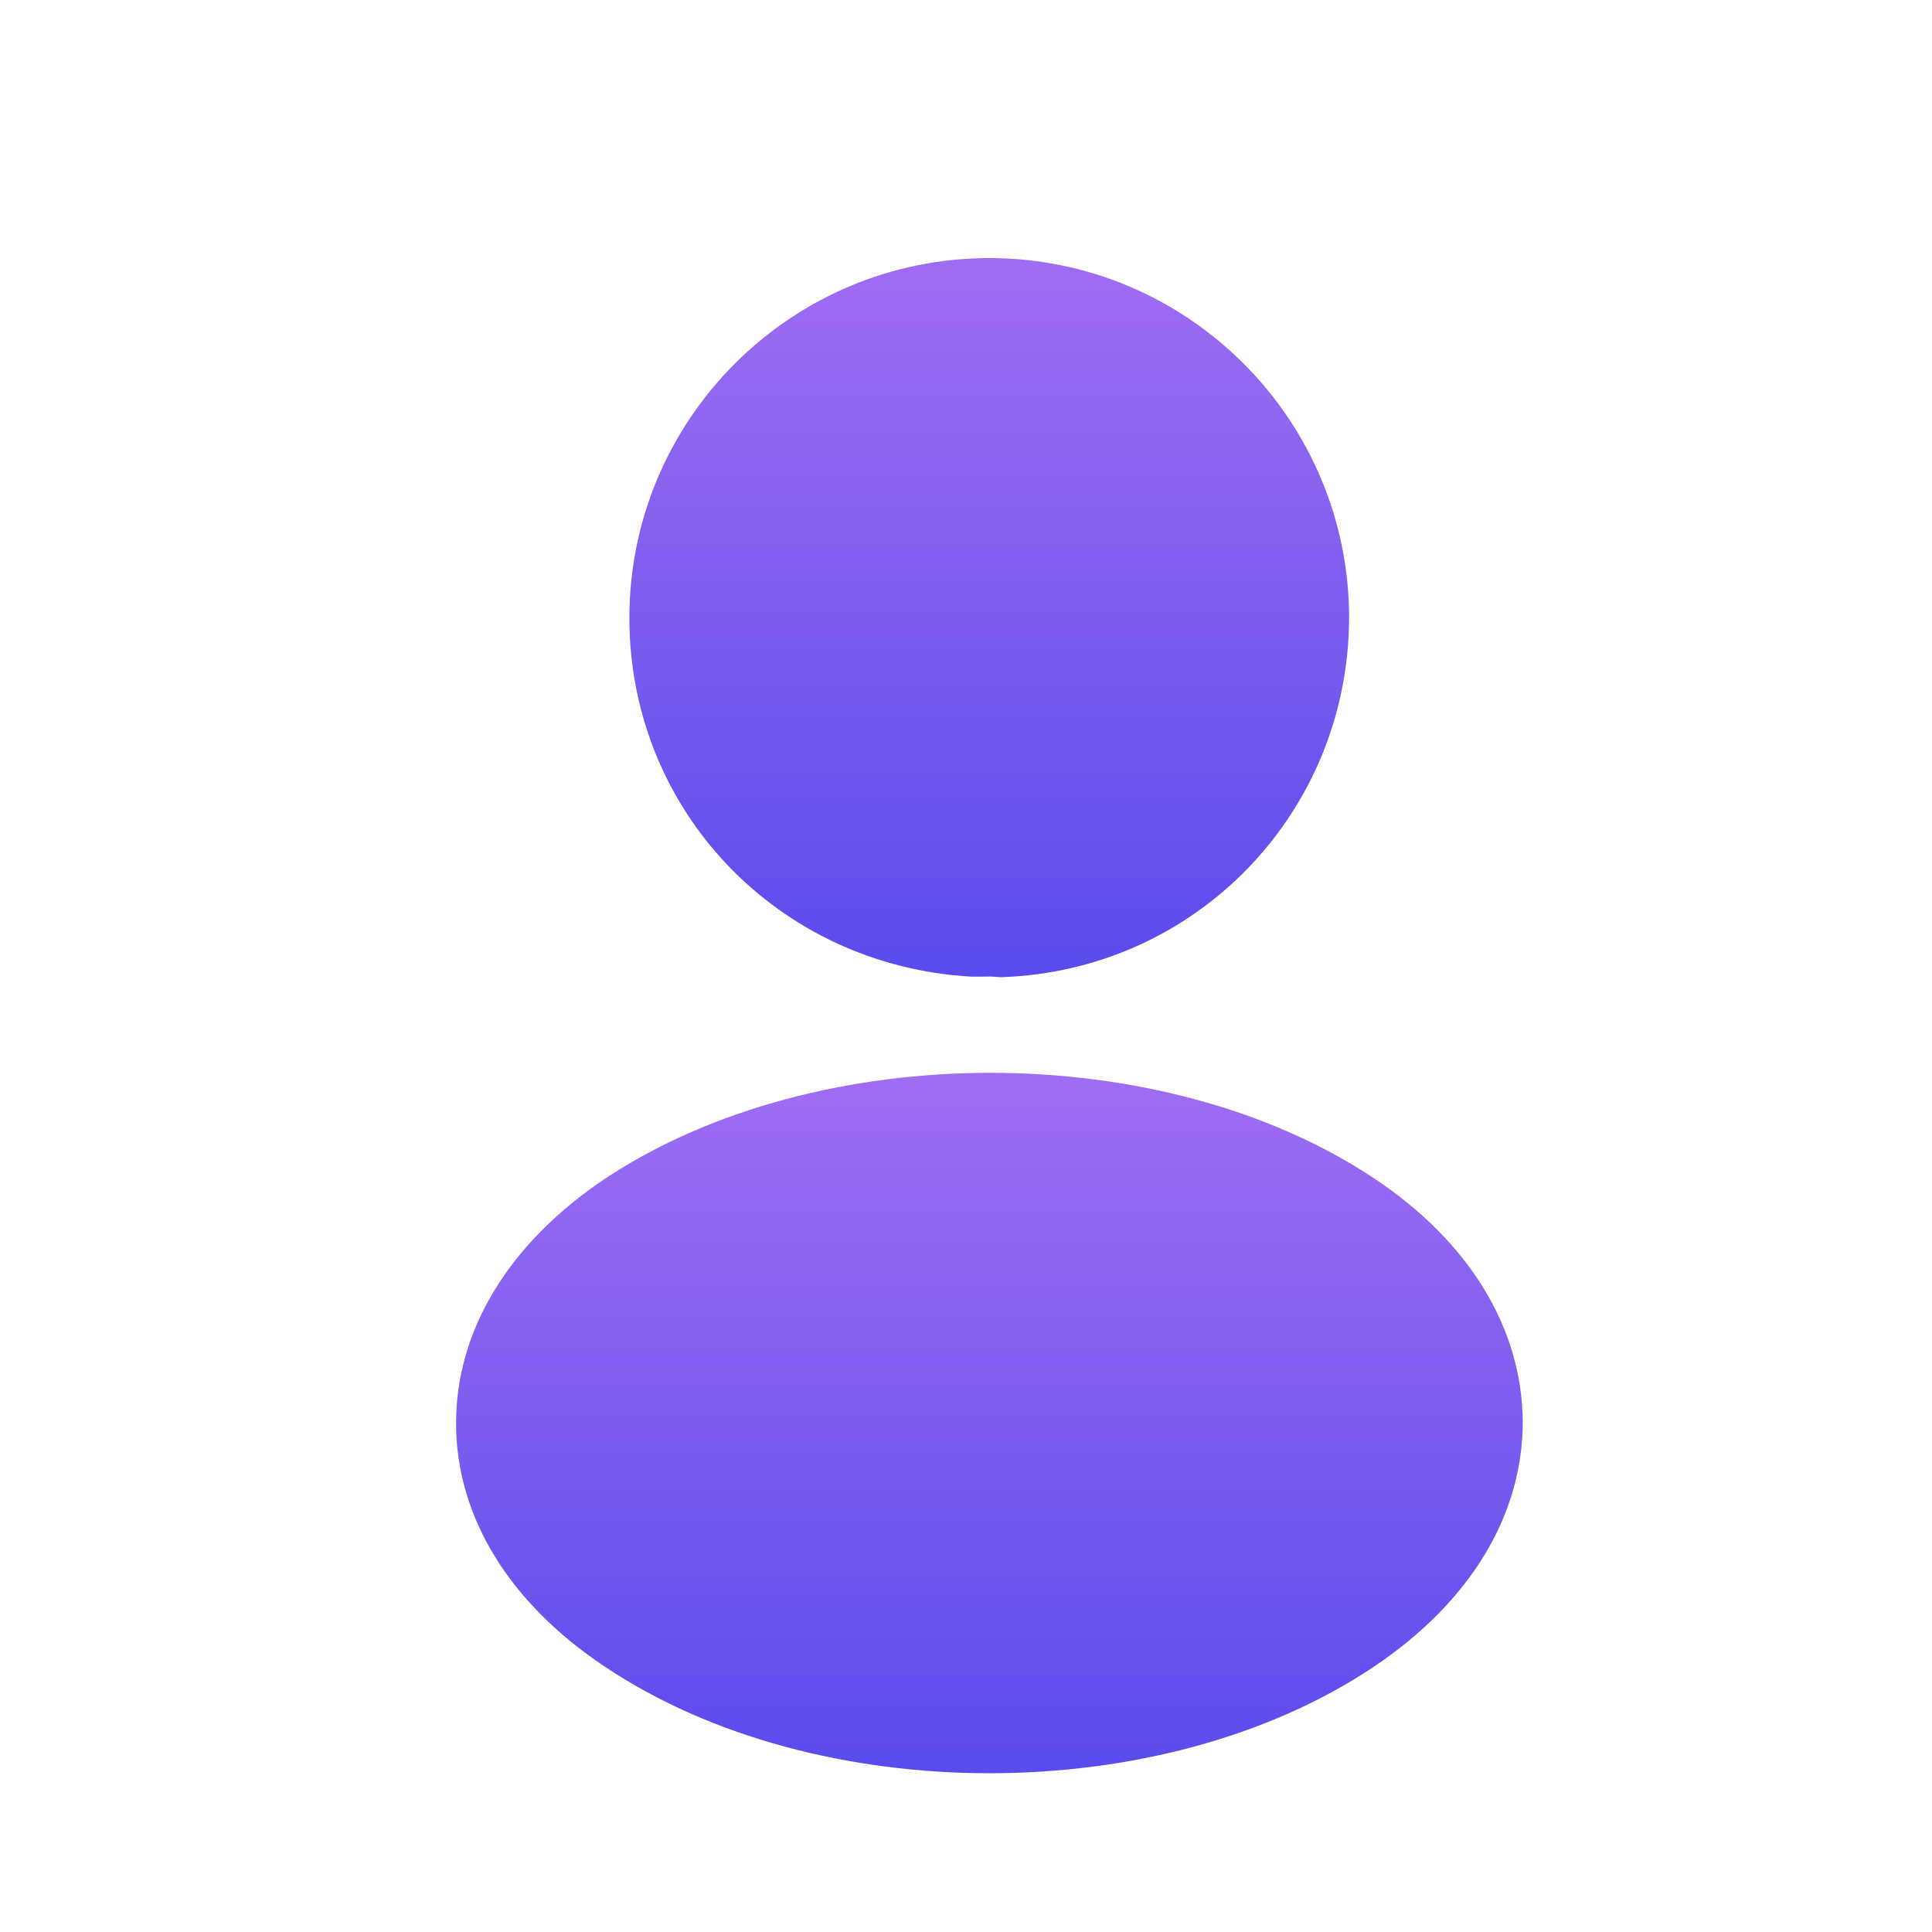 <svg width="17" height="17" viewBox="0 0 17 17" fill="none" xmlns="http://www.w3.org/2000/svg">
<path d="M8.705 2.271C6.958 2.271 5.538 3.691 5.538 5.438C5.538 7.127 6.841 8.499 8.552 8.594C8.56 8.595 8.541 8.594 8.548 8.594C8.553 8.594 8.549 8.594 8.554 8.594C8.561 8.594 8.606 8.594 8.697 8.593C8.711 8.592 8.725 8.593 8.738 8.594C8.76 8.595 8.783 8.598 8.805 8.598C8.811 8.598 8.811 8.598 8.818 8.598C10.525 8.538 11.865 7.151 11.871 5.438C11.871 3.691 10.451 2.271 8.705 2.271Z" fill="url(#paint0_linear_193_4456)"/>
<path d="M12.093 10.37C10.233 9.13 7.199 9.13 5.326 10.37C4.479 10.937 4.013 11.703 4.013 12.523C4.013 13.343 4.479 14.103 5.319 14.663C6.253 15.29 7.479 15.603 8.706 15.603C9.933 15.603 11.159 15.29 12.093 14.663C12.933 14.097 13.399 13.337 13.399 12.51C13.393 11.69 12.933 10.93 12.093 10.37Z" fill="url(#paint1_linear_193_4456)"/>
<defs>
<linearGradient id="paint0_linear_193_4456" x1="8.705" y1="2.271" x2="8.705" y2="8.598" gradientUnits="userSpaceOnUse">
<stop stop-color="#9F6DF2"/>
<stop offset="1" stop-color="#594BEC"/>
</linearGradient>
<linearGradient id="paint1_linear_193_4456" x1="8.706" y1="9.44" x2="8.706" y2="15.603" gradientUnits="userSpaceOnUse">
<stop stop-color="#9F6DF2"/>
<stop offset="1" stop-color="#594BEC"/>
</linearGradient>
</defs>
</svg>

